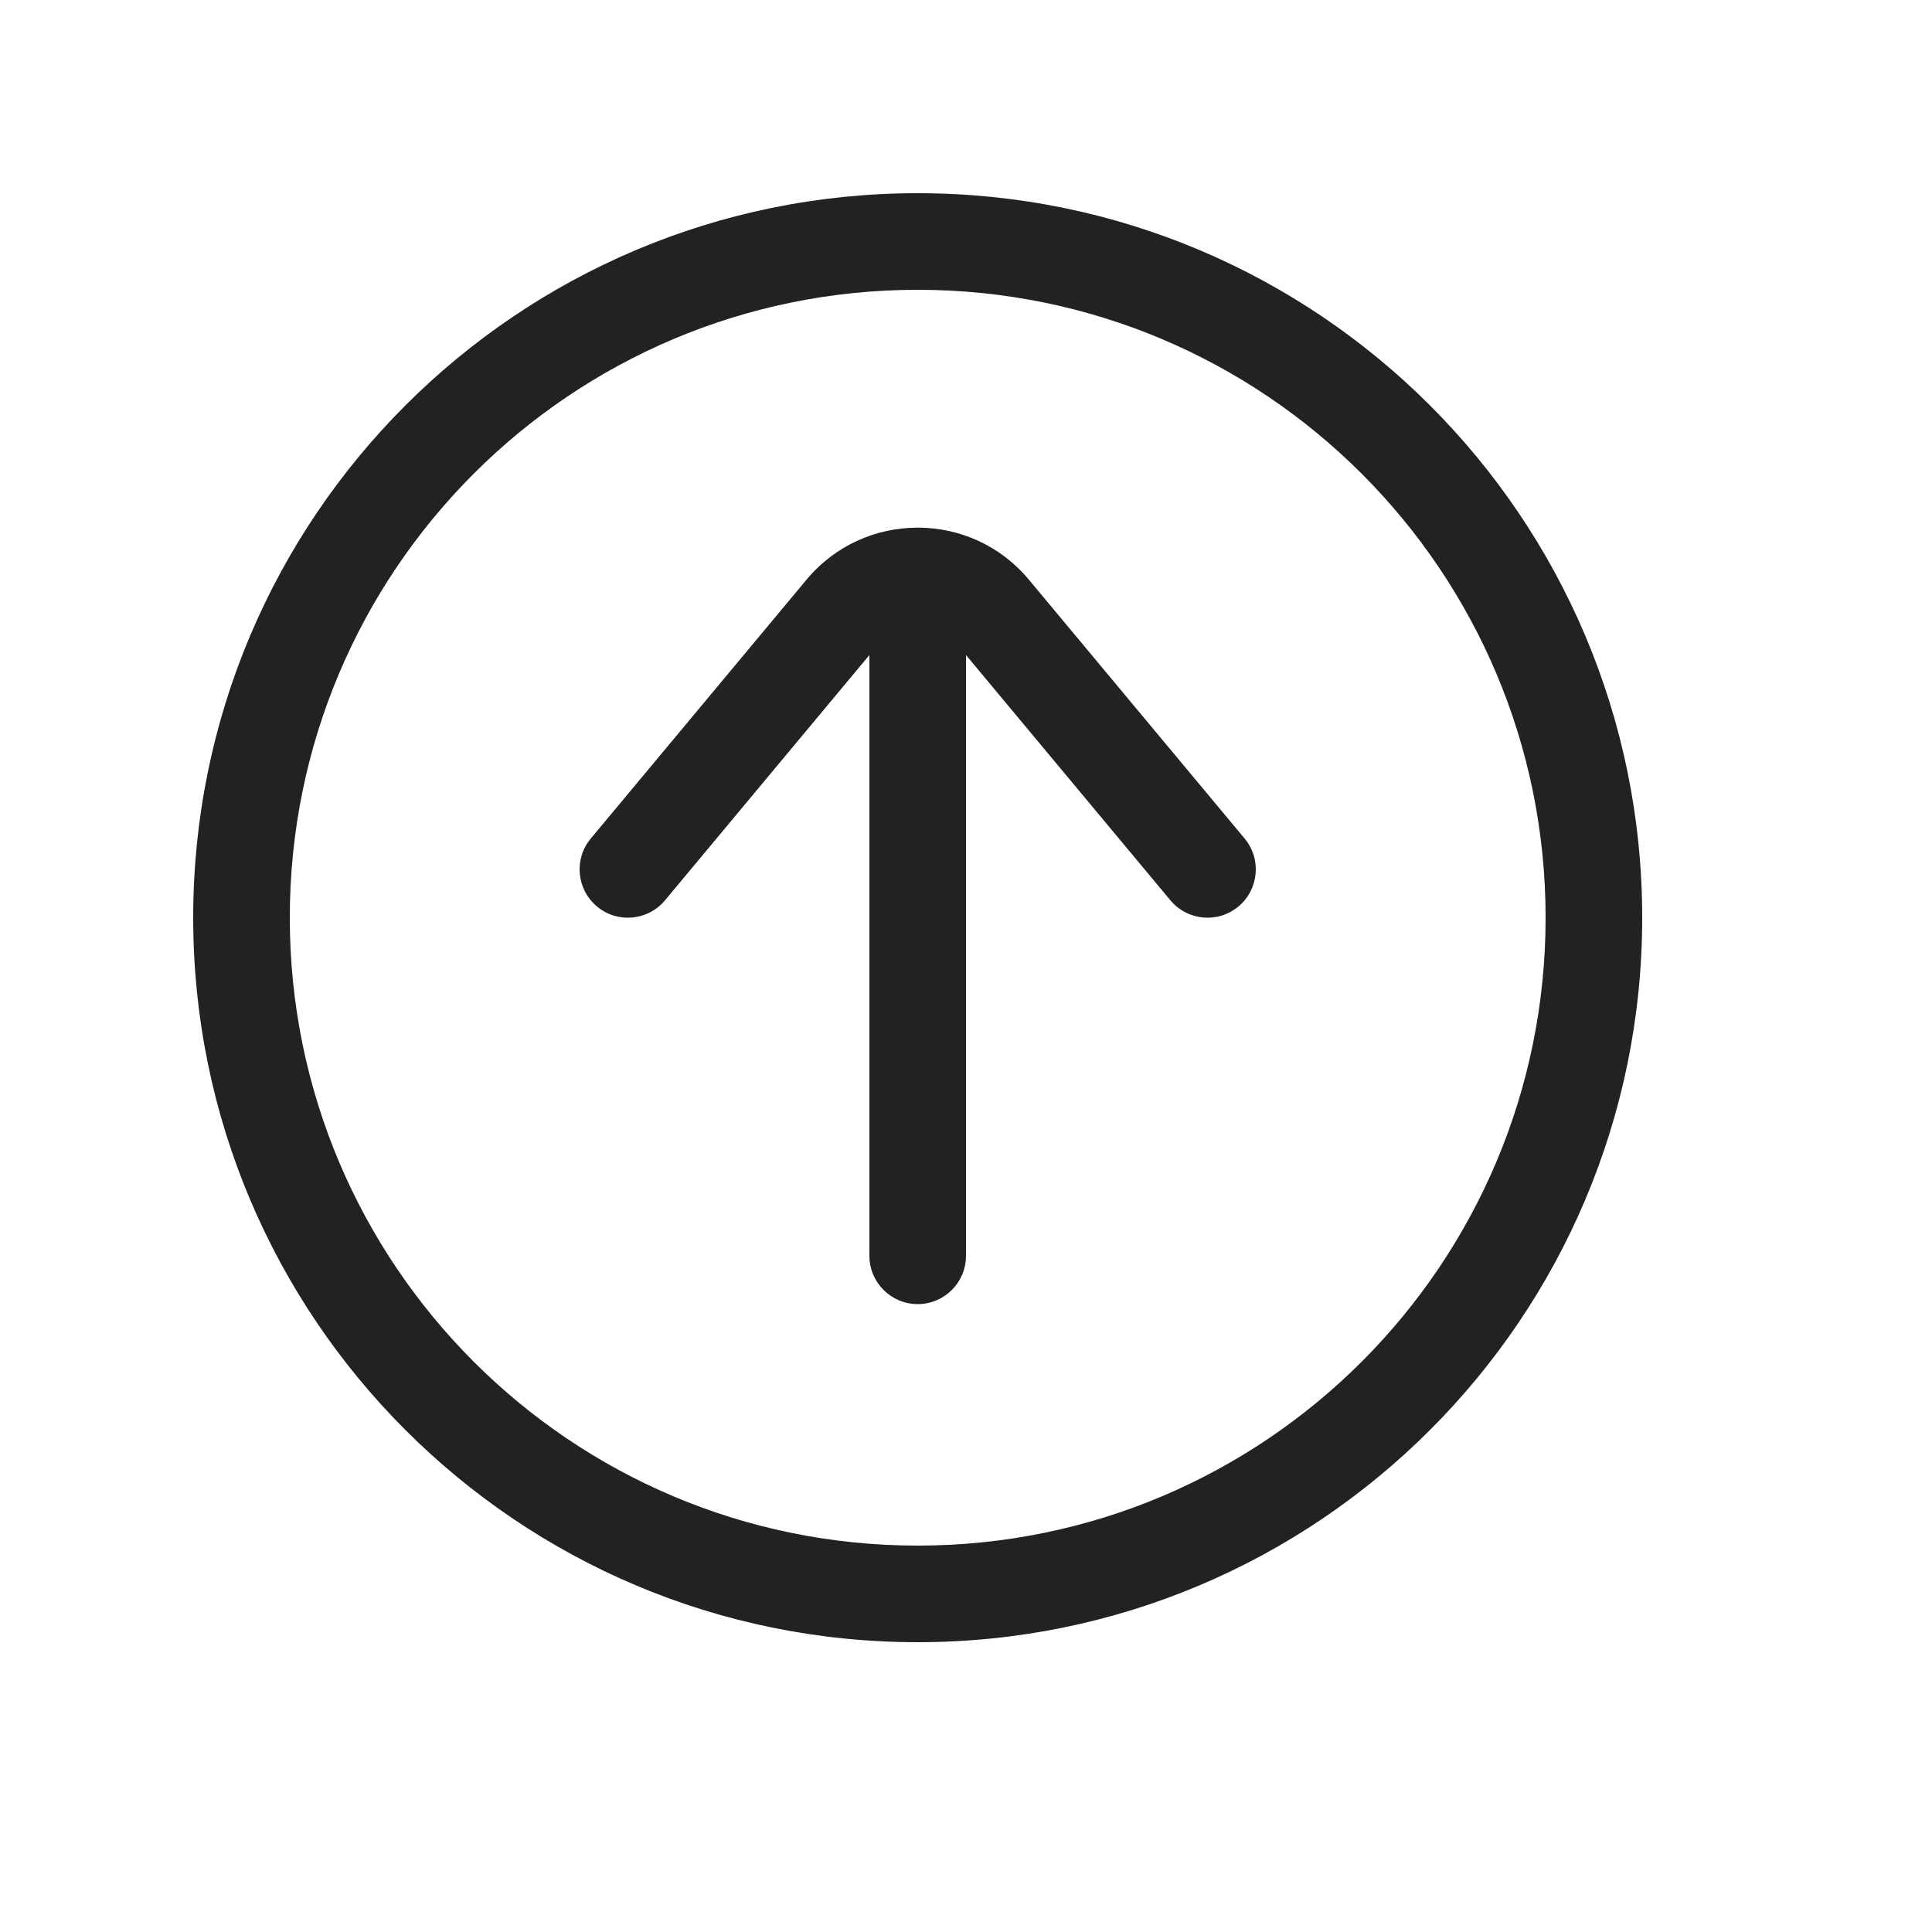 <svg width="20" height="20" viewBox="0 0 20 20" fill="none" xmlns="http://www.w3.org/2000/svg">
<path d="M9.5 13.5C9.224 13.5 9 13.276 9 13L9 6.781L6.884 9.32C6.707 9.532 6.392 9.561 6.18 9.384C5.968 9.207 5.939 8.892 6.116 8.68L8.348 6.002C8.947 5.282 10.053 5.282 10.652 6.002L12.884 8.68C13.061 8.892 13.032 9.207 12.82 9.384C12.608 9.561 12.293 9.532 12.116 9.32L10 6.781L10 13C10 13.276 9.776 13.5 9.5 13.5Z" fill="#222222"/>
<path fill-rule="evenodd" clip-rule="evenodd" d="M9.5 17C5.358 17 2 13.642 2 9.5C2 5.358 5.358 2 9.5 2C13.642 2 17 5.358 17 9.5C17 13.642 13.642 17 9.5 17ZM3 9.5C3 13.09 5.91 16 9.5 16C13.09 16 16 13.09 16 9.5C16 5.91 13.09 3 9.5 3C5.91 3 3 5.91 3 9.5Z" fill="#222222"/>
</svg>
